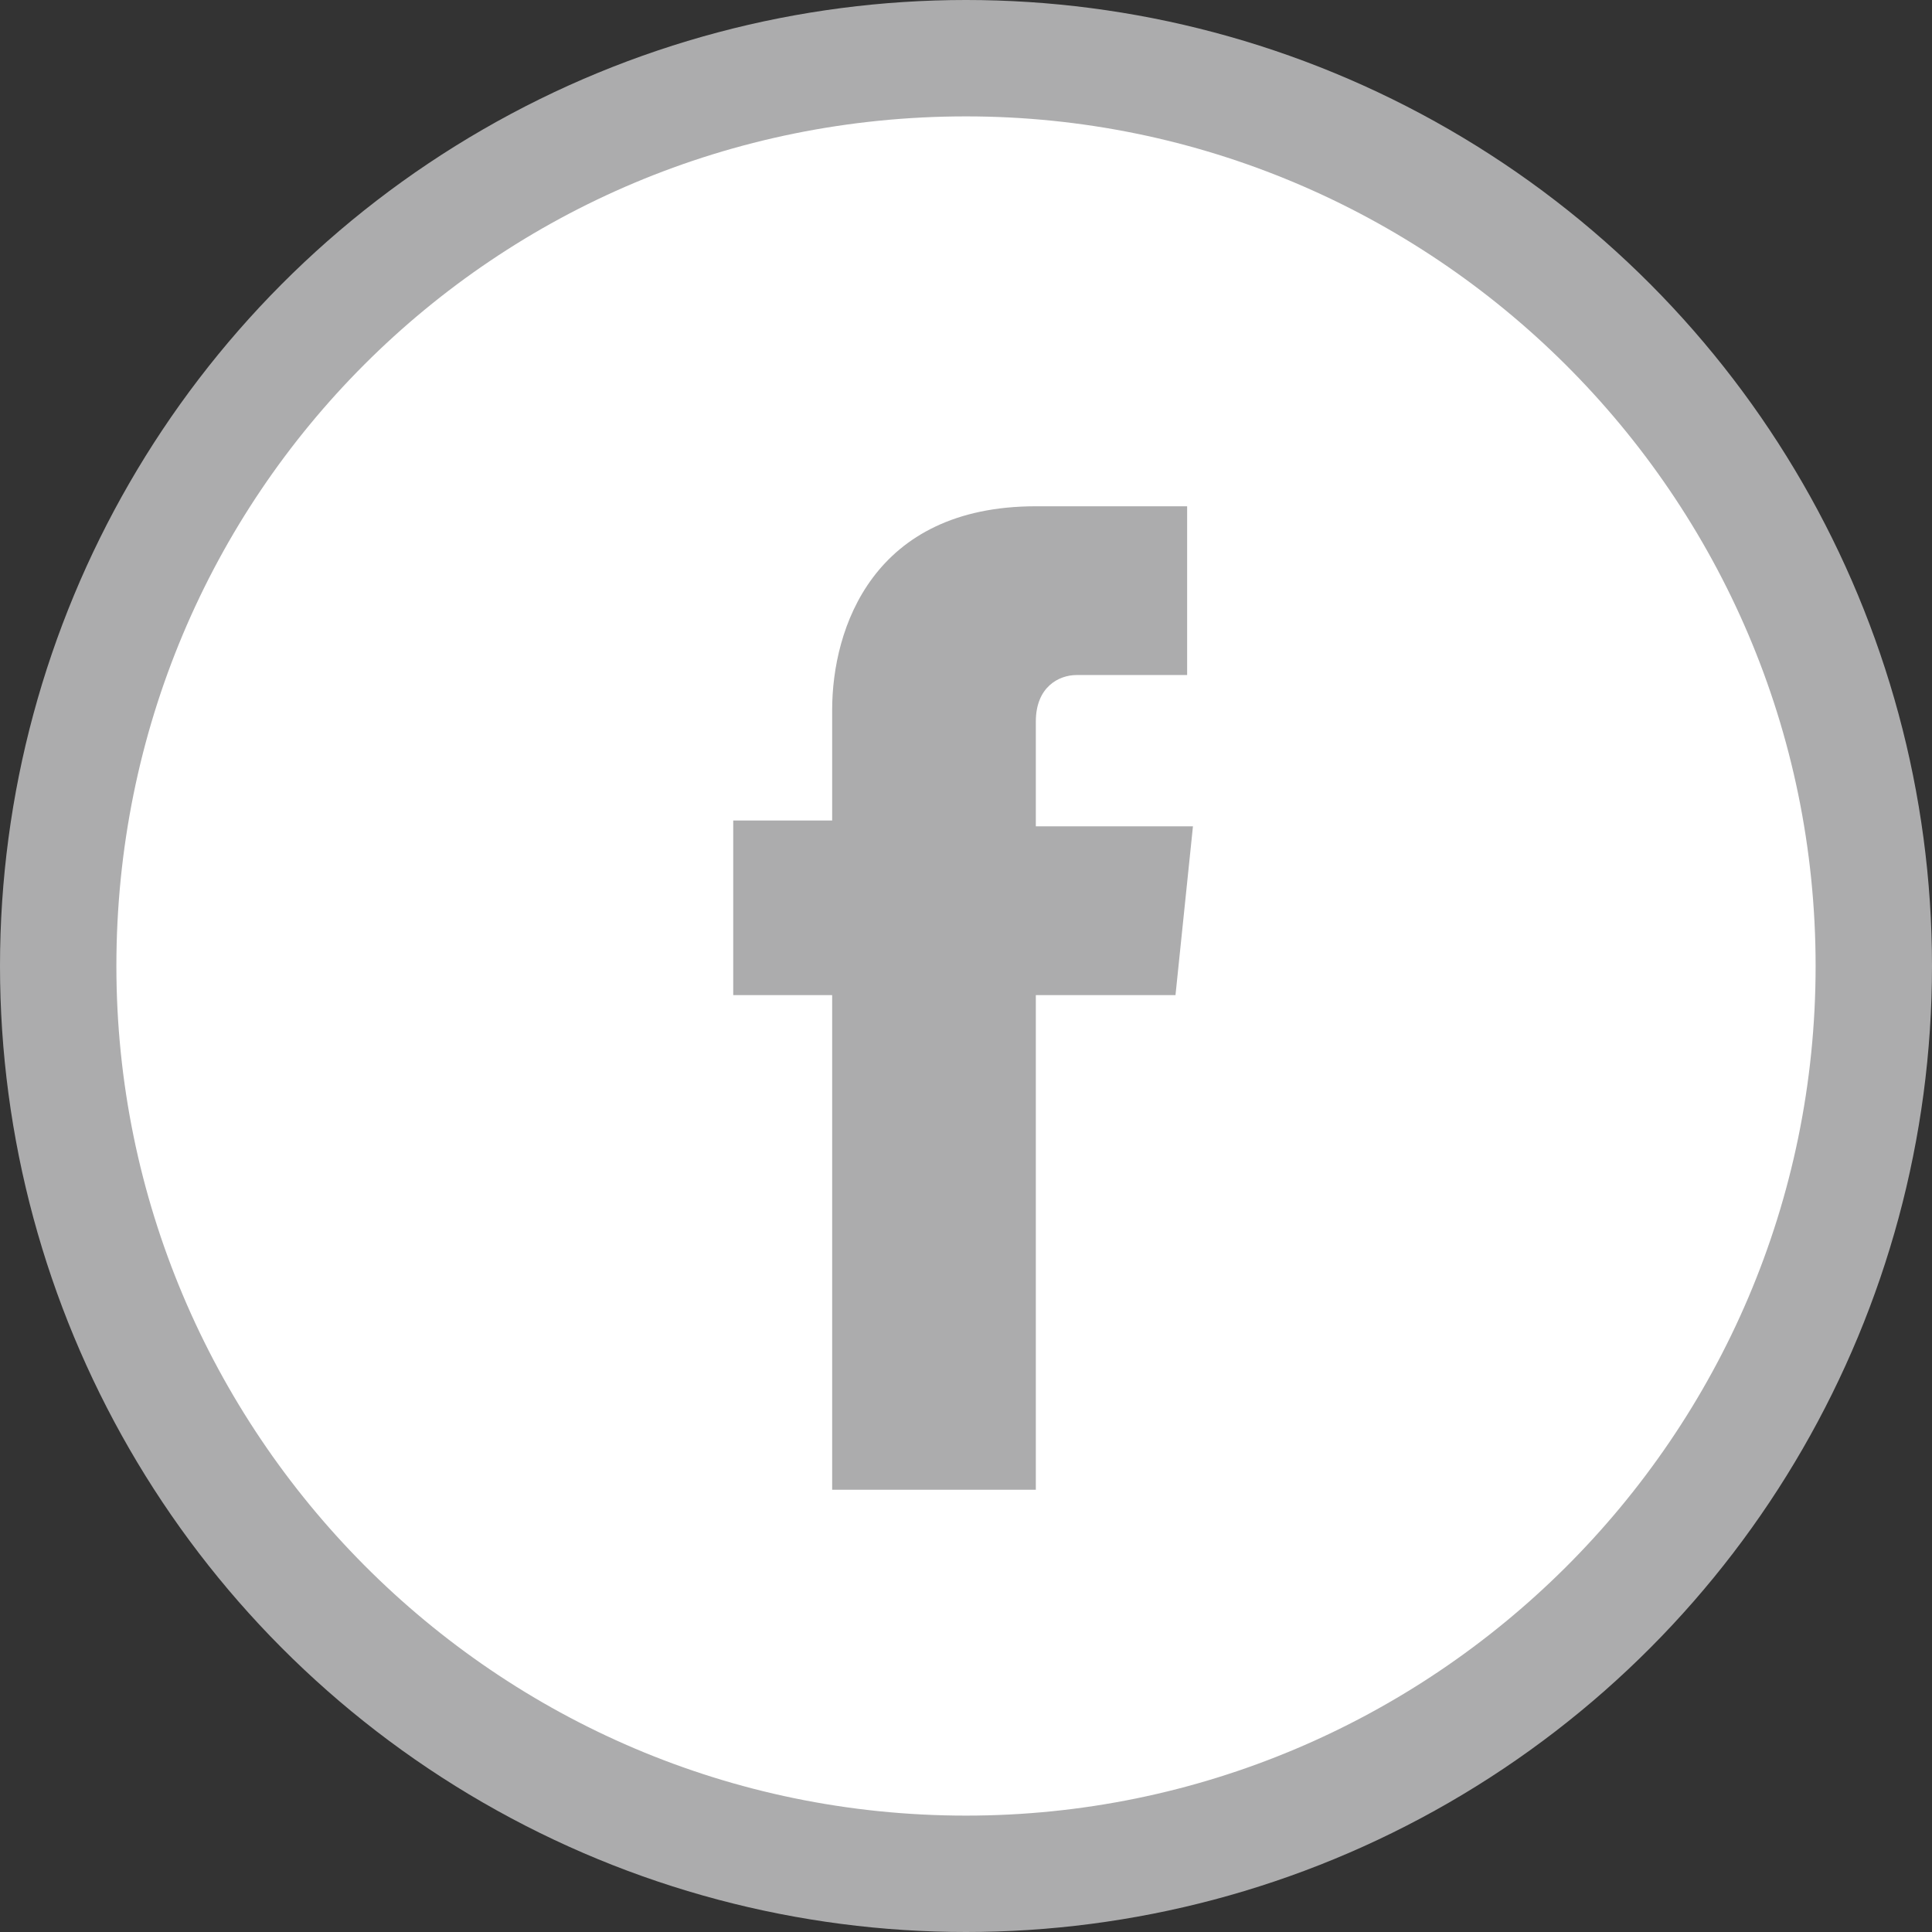 <?xml version="1.0" encoding="utf-8"?>
<!-- Generator: Adobe Illustrator 19.0.0, SVG Export Plug-In . SVG Version: 6.00 Build 0)  -->
<svg version="1.1" id="Capa_1" xmlns="http://www.w3.org/2000/svg" xmlns:xlink="http://www.w3.org/1999/xlink" x="0px" y="0px"
	 viewBox="0 0 33.2 33.2" style="enable-background:new 0 0 33.2 33.2;" xml:space="preserve">
<rect x="0" y="0" width="33.2" height="33.2" fill="#333333" stroke="none"/>
<style type="text/css">
	.st0{fill:#9A9A99;}
	.st1{fill:#3DAB4B;}
	.st2{fill:#9EA5A1;}
	.st3{fill:#ACACAD;}
	.st4{fill:#FFFFFF;}
</style>
<g id="XMLID_373_">
	<g id="XMLID_569_">
		<path id="XMLID_570_" class="st0" d="M-562.1,2.3v2.3c0,0.4-0.2,0.5-0.6,0.5h-2.7v31c0,0.4-0.2,0.5-0.6,0.5h-2.3
			c-0.4,0-0.6-0.2-0.6-0.5v-31h-2.7c-0.4,0-0.6-0.2-0.6-0.5V2.3c0-0.4,0.2-0.6,0.6-0.6h8.9C-562.2,1.7-562.1,1.9-562.1,2.3z"/>
		<path id="XMLID_572_" class="st0" d="M-548.5,36.1L-548.5,36.1c0,0.4-0.2,0.6-0.6,0.6h-2.4c-0.3,0-0.5-0.1-0.5-0.4l-3.9-17.2v17.1
			c0,0.4-0.2,0.5-0.6,0.5h-2.3c-0.4,0-0.6-0.2-0.6-0.5V2.3c0-0.4,0.2-0.6,0.6-0.6h7.3c0.8,0,1.4,0.2,1.8,0.7c0.4,0.5,0.7,1.1,0.7,2
			v13.4c0,1.7-0.8,2.6-2.4,2.7h0h-0.7l3.6,15.5V36.1z M-552.5,5.2h-3.5v11.9h3.5V5.2z"/>
		<path id="XMLID_575_" class="st0" d="M-542.7,2.3v33.9c0,0.4-0.2,0.5-0.6,0.5h-2.3c-0.4,0-0.5-0.2-0.5-0.5V2.3
			c0-0.4,0.2-0.6,0.5-0.6h2.3C-542.9,1.7-542.7,1.9-542.7,2.3z"/>
		<path id="XMLID_577_" class="st0" d="M-531.9,18.4c0.6,0,1,0.2,1.4,0.6c0.3,0.4,0.5,0.8,0.7,1.3c0.2,0.5,0.3,1.2,0.3,1.9v12
			c0,1.7-0.8,2.6-2.4,2.6h-7.1c-0.4,0-0.6-0.2-0.6-0.5V2.3c0-0.4,0.2-0.6,0.6-0.6h7c0.8,0,1.4,0.2,1.8,0.7c0.4,0.5,0.6,1.1,0.6,2
			v10.5c0,0.7-0.1,1.2-0.3,1.8c-0.1,0.4-0.4,0.8-0.7,1.2C-530.9,18.2-531.3,18.4-531.9,18.4z M-534.7,16.7c0.3,0,0.5-0.1,0.8-0.2
			c0.2-0.1,0.4-0.2,0.6-0.4c0.2-0.2,0.3-0.5,0.3-0.8V5.2h-3.1v11.5H-534.7z M-536.2,33.2h3.2V21.6c0-0.4-0.1-0.6-0.3-0.8
			c-0.2-0.2-0.4-0.3-0.6-0.4c-0.3-0.1-0.5-0.2-0.8-0.2h-1.5V33.2z"/>
		<path id="XMLID_581_" class="st0" d="M-515.9,2.3v31.8c0,1.7-0.8,2.6-2.4,2.6h-5.6c-1.6,0-2.4-0.9-2.4-2.6V2.3
			c0-0.4,0.2-0.6,0.6-0.6h2.3c0.4,0,0.6,0.2,0.6,0.6v30.9h3.5V2.3c0-0.4,0.2-0.6,0.6-0.6h2.3C-516.1,1.7-515.9,1.9-515.9,2.3z"/>
		<path id="XMLID_583_" class="st0" d="M-502.6,2.3v33.9c0,0.4-0.2,0.5-0.6,0.5h-2.1c-0.3,0-0.5-0.1-0.6-0.4l-4.2-19.2v19.1
			c0,0.4-0.2,0.5-0.5,0.5h-2.2c-0.4,0-0.6-0.2-0.6-0.5V2.3c0-0.4,0.2-0.6,0.6-0.6h2.1c0.3,0,0.5,0.1,0.5,0.4l4.2,19V2.3
			c0-0.4,0.2-0.6,0.6-0.6h2.2C-502.7,1.7-502.6,1.9-502.6,2.3z"/>
		<path id="XMLID_585_" class="st0" d="M-488.1,36.1L-488.1,36.1c0,0.4-0.2,0.6-0.6,0.6h-2.3c-0.3,0-0.5-0.2-0.6-0.5l-0.5-5.2h-3.4
			l-0.4,5.2c0,0.3-0.2,0.5-0.6,0.5h-2.3c-0.4,0-0.6-0.2-0.6-0.5v-0.1V36l3.9-33.8c0-0.1,0.1-0.3,0.2-0.4c0.1-0.1,0.2-0.1,0.4-0.1
			h2.3c0.1,0,0.3,0,0.4,0.1c0.1,0.1,0.2,0.2,0.2,0.4L-488.1,36.1L-488.1,36.1z M-495.2,27.4h2.7l-0.2-1.9l-1.2-14.4L-495.2,27.4z"/>
		<path id="XMLID_588_" class="st0" d="M-477.9,33.8v2.4c0,0.4-0.2,0.5-0.6,0.5h-6.8c-0.4,0-0.5-0.2-0.5-0.5V2.3
			c0-0.4,0.2-0.6,0.5-0.6h2.4c0.4,0,0.5,0.2,0.5,0.6v30.9h3.9C-478.1,33.2-477.9,33.4-477.9,33.8z"/>
		<path id="XMLID_590_" class="st0" d="M-458,10.4V5.2h-3.2v6.7l6,11.9c0.3,0.5,0.4,0.9,0.5,1.3c0.1,0.4,0.1,0.8,0.1,1.4v7.6
			c0,1.7-0.8,2.6-2.4,2.6h-5.2c-0.8,0-1.4-0.2-1.9-0.7c-0.4-0.5-0.6-1.1-0.6-1.9v-6c0-0.4,0.2-0.6,0.6-0.6h2.3
			c0.4,0,0.6,0.2,0.6,0.6v5.2h3.2v-7.4l-6-12c-0.2-0.5-0.4-0.9-0.5-1.2c-0.1-0.4-0.2-0.8-0.2-1.4V4.4c0-0.8,0.2-1.5,0.6-2
			c0.4-0.5,1.1-0.7,1.9-0.7h5.2c0.8,0,1.4,0.2,1.8,0.7c0.4,0.5,0.6,1.1,0.6,2v6c0,0.4-0.2,0.5-0.6,0.5h-2.3
			C-457.9,10.9-458,10.7-458,10.4z"/>
		<path id="XMLID_592_" class="st0" d="M-448,2.3v33.9c0,0.4-0.2,0.5-0.6,0.5h-2.3c-0.4,0-0.5-0.2-0.5-0.5V2.3
			c0-0.4,0.2-0.6,0.5-0.6h2.3C-448.2,1.7-448,1.9-448,2.3z"/>
		<path id="XMLID_594_" class="st0" d="M-432.2,2.3v33.9c0,0.4-0.2,0.5-0.5,0.5h-2.2c-0.4,0-0.6-0.2-0.6-0.5V20.7l-2.3,13.3
			c-0.1,0.3-0.2,0.5-0.5,0.5h-0.3c-0.3,0-0.5-0.2-0.5-0.5l-2.3-13.3v15.5c0,0.4-0.2,0.5-0.6,0.5h-2.2c-0.4,0-0.5-0.2-0.5-0.5V2.3
			c0-0.4,0.2-0.6,0.5-0.6h2.2c0.3,0,0.5,0.2,0.5,0.5l3,18.5l3-18.5c0.1-0.3,0.3-0.5,0.6-0.5h2.2C-432.4,1.7-432.2,1.9-432.2,2.3z"/>
		<path id="XMLID_596_" class="st0" d="M-421.2,18.4c0.6,0,1,0.2,1.4,0.6c0.3,0.4,0.5,0.8,0.7,1.3c0.2,0.5,0.3,1.2,0.3,1.9v12
			c0,1.7-0.8,2.6-2.4,2.6h-7.1c-0.4,0-0.6-0.2-0.6-0.5V2.3c0-0.4,0.2-0.6,0.6-0.6h7c0.8,0,1.4,0.2,1.8,0.7c0.4,0.5,0.6,1.1,0.6,2
			v10.5c0,0.7-0.1,1.2-0.3,1.8c-0.1,0.4-0.4,0.8-0.7,1.2C-420.2,18.2-420.6,18.4-421.2,18.4z M-424,16.7c0.3,0,0.5-0.1,0.8-0.2
			c0.2-0.1,0.4-0.2,0.6-0.4c0.2-0.2,0.3-0.5,0.3-0.8V5.2h-3.1v11.5H-424z M-425.5,33.2h3.2V21.6c0-0.4-0.1-0.6-0.3-0.8
			c-0.2-0.2-0.4-0.3-0.6-0.4c-0.3-0.1-0.5-0.2-0.8-0.2h-1.5V33.2z"/>
		<path id="XMLID_600_" class="st0" d="M-405.7,2.4c0.4,0.5,0.6,1.1,0.6,2v29.7c0,1.7-0.8,2.6-2.4,2.6h-5.7c-1.6,0-2.4-0.9-2.4-2.6
			V4.4c0-0.9,0.2-1.5,0.6-2c0.4-0.5,1-0.7,1.8-0.7h5.7C-406.8,1.7-406.2,1.9-405.7,2.4z M-412.2,5.2v28.1h3.7V5.2H-412.2z"/>
		<path id="XMLID_603_" class="st0" d="M-394.2,33.8v2.4c0,0.4-0.2,0.5-0.6,0.5h-6.8c-0.4,0-0.5-0.2-0.5-0.5V2.3
			c0-0.4,0.2-0.6,0.5-0.6h2.4c0.4,0,0.5,0.2,0.5,0.6v30.9h3.9C-394.4,33.2-394.2,33.4-394.2,33.8z"/>
		<path id="XMLID_605_" class="st0" d="M-388.7,2.3v33.9c0,0.4-0.2,0.5-0.6,0.5h-2.3c-0.4,0-0.5-0.2-0.5-0.5V2.3
			c0-0.4,0.2-0.6,0.5-0.6h2.3C-388.9,1.7-388.7,1.9-388.7,2.3z"/>
		<path id="XMLID_607_" class="st0" d="M-378.6,10.4V5.2h-3.2v28.1h3.2v-5.3c0-0.4,0.2-0.6,0.5-0.6h2.4c0.4,0,0.5,0.2,0.5,0.6v6.1
			c0,1.7-0.8,2.6-2.4,2.6h-5.3c-1.6,0-2.4-0.9-2.4-2.6V4.4c0-0.9,0.2-1.5,0.6-2c0.4-0.5,1-0.7,1.8-0.7h5.3c0.8,0,1.4,0.2,1.8,0.7
			c0.4,0.5,0.6,1.1,0.6,2v6c0,0.4-0.2,0.5-0.5,0.5h-2.4C-378.5,10.9-378.6,10.7-378.6,10.4z"/>
		<path id="XMLID_609_" class="st0" d="M-362.5,2.4c0.4,0.5,0.6,1.1,0.6,2v29.7c0,1.7-0.8,2.6-2.4,2.6h-5.7c-1.6,0-2.4-0.9-2.4-2.6
			V4.4c0-0.9,0.2-1.5,0.6-2c0.4-0.5,1-0.7,1.8-0.7h5.7C-363.5,1.7-362.9,1.9-362.5,2.4z M-369,5.2v28.1h3.7V5.2H-369z"/>
	</g>
	<g id="XMLID_477_">
		<path id="XMLID_478_" class="st0" d="M-351.8,5.8V3.3h-1.5v3.2l2.8,5.6c0.1,0.2,0.2,0.4,0.3,0.6c0,0.2,0.1,0.4,0.1,0.7V17
			c0,0.8-0.4,1.2-1.2,1.2h-2.5c-0.4,0-0.7-0.1-0.9-0.3c-0.2-0.2-0.3-0.5-0.3-0.9v-2.9c0-0.2,0.1-0.3,0.3-0.3h1.1
			c0.2,0,0.3,0.1,0.3,0.3v2.5h1.5v-3.5l-2.8-5.7c-0.1-0.2-0.2-0.4-0.2-0.6c0-0.2-0.1-0.4-0.1-0.6V3c0-0.4,0.1-0.7,0.3-0.9
			c0.2-0.2,0.5-0.3,0.9-0.3h2.5c0.4,0,0.6,0.1,0.8,0.3c0.2,0.2,0.3,0.5,0.3,0.9v2.8c0,0.2-0.1,0.3-0.3,0.3h-1.1
			C-351.7,6.1-351.8,6-351.8,5.8z"/>
		<path id="XMLID_480_" class="st0" d="M-344,2c0.2,0.2,0.3,0.5,0.3,0.9v14c0,0.8-0.4,1.2-1.2,1.2h-2.7c-0.8,0-1.2-0.4-1.2-1.2V3
			c0-0.4,0.1-0.7,0.3-0.9c0.2-0.2,0.5-0.3,0.8-0.3h2.7C-344.5,1.7-344.2,1.8-344,2z M-347.1,3.3v13.3h1.7V3.3H-347.1z"/>
		<path id="XMLID_483_" class="st0" d="M-338.7,9.6c0.3,0,0.5,0.1,0.6,0.3c0.1,0.2,0.3,0.4,0.3,0.6c0.1,0.3,0.1,0.5,0.1,0.9V17
			c0,0.8-0.4,1.2-1.2,1.2h-3.4c-0.2,0-0.3-0.1-0.3-0.3V2c0-0.2,0.1-0.3,0.3-0.3h3.3c0.4,0,0.6,0.1,0.8,0.3c0.2,0.2,0.3,0.5,0.3,0.9
			v4.9c0,0.3-0.1,0.6-0.1,0.8c-0.1,0.2-0.2,0.4-0.3,0.6C-338.2,9.5-338.4,9.6-338.7,9.6z M-340,8.8c0.1,0,0.2,0,0.4-0.1
			c0.1,0,0.2-0.1,0.3-0.2c0.1-0.1,0.1-0.2,0.2-0.4V3.3h-1.5v5.4H-340z M-340.7,16.6h1.5v-5.5c0-0.2,0-0.3-0.1-0.4
			c-0.1-0.1-0.2-0.2-0.3-0.2c-0.1-0.1-0.3-0.1-0.4-0.1h-0.7V16.6z"/>
		<path id="XMLID_487_" class="st0" d="M-331,18L-331,18c0,0.2-0.1,0.3-0.3,0.3h-1.1c-0.1,0-0.2-0.1-0.3-0.2l-1.8-8.1V18
			c0,0.2-0.1,0.3-0.3,0.3h-1.1c-0.2,0-0.3-0.1-0.3-0.3V2c0-0.2,0.1-0.3,0.3-0.3h3.5c0.4,0,0.7,0.1,0.9,0.3c0.2,0.2,0.3,0.5,0.3,0.9
			v6.3c0,0.8-0.4,1.2-1.1,1.3h0h-0.3L-331,18L-331,18z M-332.8,3.3h-1.6V9h1.6V3.3z"/>
		<path id="XMLID_490_" class="st0" d="M-325.9,16.9V18c0,0.2-0.1,0.3-0.3,0.3h-3.4c-0.2,0-0.3-0.1-0.3-0.3V2c0-0.2,0.1-0.3,0.3-0.3
			h3.3c0.2,0,0.3,0.1,0.3,0.3v1.1c0,0.2-0.1,0.3-0.3,0.3h-1.9V9h1.8c0.2,0,0.3,0.1,0.3,0.3v1.1c0,0.2-0.1,0.3-0.3,0.3h-1.8v6h2
			C-326,16.6-325.9,16.7-325.9,16.9z"/>
		<path id="XMLID_492_" class="st0" d="M-313.4,2v16c0,0.2-0.1,0.3-0.3,0.3h-1c-0.2,0-0.3-0.1-0.3-0.3v-7.3l-1.1,6.3
			c0,0.2-0.1,0.2-0.3,0.2h-0.1c-0.1,0-0.2-0.1-0.3-0.2l-1.1-6.3V18c0,0.2-0.1,0.3-0.3,0.3h-1c-0.2,0-0.3-0.1-0.3-0.3V2
			c0-0.2,0.1-0.3,0.3-0.3h1c0.1,0,0.2,0.1,0.3,0.2l1.4,8.7l1.4-8.7c0-0.2,0.1-0.2,0.3-0.2h1C-313.4,1.7-313.4,1.8-313.4,2z"/>
		<path id="XMLID_494_" class="st0" d="M-306.9,2v15c0,0.8-0.4,1.2-1.2,1.2h-2.6c-0.8,0-1.2-0.4-1.2-1.2V2c0-0.2,0.1-0.3,0.3-0.3
			h1.1c0.2,0,0.3,0.1,0.3,0.3v14.6h1.7V2c0-0.2,0.1-0.3,0.3-0.3h1.1C-307,1.7-306.9,1.8-306.9,2z"/>
		<path id="XMLID_496_" class="st0" d="M-301.7,16.9V18c0,0.2-0.1,0.3-0.3,0.3h-3.4c-0.2,0-0.3-0.1-0.3-0.3V2c0-0.2,0.1-0.3,0.3-0.3
			h3.3c0.2,0,0.3,0.1,0.3,0.3v1.1c0,0.2-0.1,0.3-0.3,0.3h-1.9V9h1.8c0.2,0,0.3,0.1,0.3,0.3v1.1c0,0.2-0.1,0.3-0.3,0.3h-1.8v6h2
			C-301.8,16.6-301.7,16.7-301.7,16.9z"/>
		<path id="XMLID_498_" class="st0" d="M-295.4,18L-295.4,18c0,0.2-0.1,0.3-0.3,0.3h-1.1c-0.1,0-0.2-0.1-0.3-0.2l-1.8-8.1V18
			c0,0.2-0.1,0.3-0.3,0.3h-1.1c-0.2,0-0.3-0.1-0.3-0.3V2c0-0.2,0.1-0.3,0.3-0.3h3.5c0.4,0,0.7,0.1,0.9,0.3c0.2,0.2,0.3,0.5,0.3,0.9
			v6.3c0,0.8-0.4,1.2-1.1,1.3h0h-0.3L-295.4,18L-295.4,18z M-297.2,3.3h-1.6V9h1.6V3.3z"/>
		<path id="XMLID_501_" class="st0" d="M-289.4,2v1.1c0,0.2-0.1,0.3-0.3,0.3h-1.3V18c0,0.2-0.1,0.3-0.3,0.3h-1.1
			c-0.2,0-0.3-0.1-0.3-0.3V3.3h-1.3c-0.2,0-0.3-0.1-0.3-0.3V2c0-0.2,0.1-0.3,0.3-0.3h4.2C-289.5,1.7-289.4,1.8-289.4,2z"/>
		<path id="XMLID_503_" class="st0" d="M-284.2,16.9V18c0,0.2-0.1,0.3-0.3,0.3h-3.4c-0.2,0-0.3-0.1-0.3-0.3V2c0-0.2,0.1-0.3,0.3-0.3
			h3.3c0.2,0,0.3,0.1,0.3,0.3v1.1c0,0.2-0.1,0.3-0.3,0.3h-1.9V9h1.8c0.2,0,0.3,0.1,0.3,0.3v1.1c0,0.2-0.1,0.3-0.3,0.3h-1.8v6h2
			C-284.3,16.6-284.2,16.7-284.2,16.9z"/>
		<path id="XMLID_505_" class="st0" d="M-271.7,2v16c0,0.2-0.1,0.3-0.3,0.3h-1c-0.2,0-0.3-0.1-0.3-0.3v-7.3l-1.1,6.3
			c0,0.2-0.1,0.2-0.3,0.2h-0.1c-0.1,0-0.2-0.1-0.3-0.2l-1.1-6.3V18c0,0.2-0.1,0.3-0.3,0.3h-1c-0.2,0-0.3-0.1-0.3-0.3V2
			c0-0.2,0.1-0.3,0.3-0.3h1c0.1,0,0.2,0.1,0.3,0.2l1.4,8.7l1.4-8.7c0-0.2,0.1-0.2,0.3-0.2h1C-271.7,1.7-271.7,1.8-271.7,2z"/>
		<path id="XMLID_507_" class="st0" d="M-264.7,17.9L-264.7,17.9c0,0.2-0.1,0.3-0.3,0.3h-1.1c-0.2,0-0.2-0.1-0.3-0.2l-0.2-2.5h-1.6
			l-0.2,2.5c0,0.2-0.1,0.2-0.3,0.2h-1.1c-0.2,0-0.3-0.1-0.3-0.3v0v0l1.9-16c0-0.1,0-0.1,0.1-0.2c0,0,0.1-0.1,0.2-0.1h1.1
			c0.1,0,0.1,0,0.2,0.1c0,0,0.1,0.1,0.1,0.2L-264.7,17.9L-264.7,17.9z M-268.1,13.8h1.3l-0.1-0.9l-0.5-6.8L-268.1,13.8z"/>
		<path id="XMLID_510_" class="st0" d="M-258.9,2v1.1c0,0.2-0.1,0.3-0.3,0.3h-1.3V18c0,0.2-0.1,0.3-0.3,0.3h-1.1
			c-0.2,0-0.3-0.1-0.3-0.3V3.3h-1.3c-0.2,0-0.3-0.1-0.3-0.3V2c0-0.2,0.1-0.3,0.3-0.3h4.2C-259,1.7-258.9,1.8-258.9,2z"/>
		<path id="XMLID_512_" class="st0" d="M-253.6,16.9V18c0,0.2-0.1,0.3-0.3,0.3h-3.4c-0.2,0-0.3-0.1-0.3-0.3V2c0-0.2,0.1-0.3,0.3-0.3
			h3.3c0.2,0,0.3,0.1,0.3,0.3v1.1c0,0.2-0.1,0.3-0.3,0.3h-1.9V9h1.8c0.2,0,0.3,0.1,0.3,0.3v1.1c0,0.2-0.1,0.3-0.3,0.3h-1.8v6h2
			C-253.7,16.6-253.6,16.7-253.6,16.9z"/>
		<path id="XMLID_514_" class="st0" d="M-247.3,18L-247.3,18c0,0.2-0.1,0.3-0.3,0.3h-1.1c-0.1,0-0.2-0.1-0.3-0.2l-1.8-8.1V18
			c0,0.2-0.1,0.3-0.3,0.3h-1.1c-0.2,0-0.3-0.1-0.3-0.3V2c0-0.2,0.1-0.3,0.3-0.3h3.5c0.4,0,0.7,0.1,0.9,0.3c0.2,0.2,0.3,0.5,0.3,0.9
			v6.3c0,0.8-0.4,1.2-1.1,1.3h0h-0.3L-247.3,18L-247.3,18z M-249.1,3.3h-1.6V9h1.6V3.3z"/>
		<path id="XMLID_517_" class="st0" d="M-241.1,2v16c0,0.2-0.1,0.3-0.3,0.3h-1c-0.2,0-0.2-0.1-0.3-0.2l-2-9v9c0,0.2-0.1,0.3-0.3,0.3
			h-1c-0.2,0-0.3-0.1-0.3-0.3V2c0-0.2,0.1-0.3,0.3-0.3h1c0.1,0,0.2,0.1,0.3,0.2l2,9V2c0-0.2,0.1-0.3,0.3-0.3h1
			C-241.1,1.7-241.1,1.8-241.1,2z"/>
		<path id="XMLID_519_" class="st0" d="M-234.2,17.9L-234.2,17.9c0,0.2-0.1,0.3-0.3,0.3h-1.1c-0.2,0-0.2-0.1-0.3-0.2l-0.2-2.5h-1.6
			l-0.2,2.5c0,0.2-0.1,0.2-0.3,0.2h-1.1c-0.2,0-0.3-0.1-0.3-0.3v0v0l1.9-16c0-0.1,0-0.1,0.1-0.2s0.1-0.1,0.2-0.1h1.1
			c0.1,0,0.1,0,0.2,0.1c0,0,0.1,0.1,0.1,0.2L-234.2,17.9L-234.2,17.9z M-237.6,13.8h1.3l-0.1-0.9l-0.5-6.8L-237.6,13.8z"/>
		<path id="XMLID_522_" class="st0" d="M-349.6,20.3L-349.6,20.3l0,0.1l-1.8,9.7v6.2c0,0.2-0.1,0.3-0.3,0.3h-1.1
			c-0.2,0-0.3-0.1-0.3-0.3v-6.2l-1.8-9.7v0v-0.1c0-0.2,0.1-0.3,0.3-0.3h1.1c0.1,0,0.2,0.1,0.3,0.2l1.1,7l1-7c0-0.1,0.1-0.2,0.3-0.2
			h1.1C-349.7,20.1-349.6,20.1-349.6,20.3z"/>
		<path id="XMLID_524_" class="st0" d="M-337.9,20.3L-337.9,20.3L-337.9,20.3l-1.8,16c0,0.1,0,0.1-0.1,0.2c0,0-0.1,0.1-0.2,0.1h-1.1
			c-0.1,0-0.1,0-0.2-0.1c0,0-0.1-0.1-0.1-0.2l-1.8-16v0v0c0-0.2,0.1-0.3,0.3-0.3h1.1c0.2,0,0.2,0.1,0.3,0.2l1,11.9l1-11.9
			c0-0.2,0.1-0.2,0.3-0.2h1.1C-338,20.1-337.9,20.1-337.9,20.3z"/>
		<path id="XMLID_526_" class="st0" d="M-335.3,20.3v16c0,0.2-0.1,0.3-0.3,0.3h-1.1c-0.2,0-0.3-0.1-0.3-0.3v-16
			c0-0.2,0.1-0.3,0.3-0.3h1.1C-335.4,20.1-335.3,20.1-335.3,20.3z"/>
		<path id="XMLID_528_" class="st0" d="M-329.2,20.4c0.2,0.2,0.3,0.5,0.3,0.9v14c0,0.8-0.4,1.2-1.2,1.2h-2.7c-0.8,0-1.2-0.4-1.2-1.2
			v-14c0-0.4,0.1-0.7,0.3-0.9c0.2-0.2,0.5-0.3,0.8-0.3h2.7C-329.7,20.1-329.4,20.2-329.2,20.4z M-332.3,21.7V35h1.7V21.7H-332.3z"/>
		<path id="XMLID_531_" class="st0" d="M-323.7,35.2v1.1c0,0.2-0.1,0.3-0.3,0.3h-3.2c-0.2,0-0.3-0.1-0.3-0.3v-16
			c0-0.2,0.1-0.3,0.3-0.3h1.1c0.2,0,0.3,0.1,0.3,0.3V35h1.8C-323.8,35-323.7,35-323.7,35.2z"/>
		<path id="XMLID_533_" class="st0" d="M-318.8,35.2v1.1c0,0.2-0.1,0.3-0.3,0.3h-3.4c-0.2,0-0.3-0.1-0.3-0.3v-16
			c0-0.2,0.1-0.3,0.3-0.3h3.3c0.2,0,0.3,0.1,0.3,0.3v1.1c0,0.2-0.1,0.3-0.3,0.3h-1.9v5.6h1.8c0.2,0,0.3,0.1,0.3,0.3v1.1
			c0,0.2-0.1,0.3-0.3,0.3h-1.8v6h2C-318.9,35-318.8,35-318.8,35.2z"/>
		<path id="XMLID_535_" class="st0" d="M-312.5,20.3v16c0,0.2-0.1,0.3-0.3,0.3h-1c-0.2,0-0.2-0.1-0.3-0.2l-2-9v9
			c0,0.2-0.1,0.3-0.3,0.3h-1c-0.2,0-0.3-0.1-0.3-0.3v-16c0-0.2,0.1-0.3,0.3-0.3h1c0.1,0,0.2,0.1,0.3,0.2l2,9v-8.9
			c0-0.2,0.1-0.3,0.3-0.3h1C-312.6,20.1-312.5,20.1-312.5,20.3z"/>
		<path id="XMLID_537_" class="st0" d="M-307.7,24.2v-2.5h-1.5V35h1.5v-2.5c0-0.2,0.1-0.3,0.3-0.3h1.1c0.2,0,0.3,0.1,0.3,0.3v2.9
			c0,0.8-0.4,1.2-1.2,1.2h-2.5c-0.8,0-1.2-0.4-1.2-1.2v-14c0-0.4,0.1-0.7,0.3-0.9c0.2-0.2,0.5-0.3,0.9-0.3h2.5
			c0.4,0,0.6,0.1,0.9,0.3c0.2,0.2,0.3,0.5,0.3,0.9v2.9c0,0.2-0.1,0.3-0.3,0.3h-1.1C-307.6,24.4-307.7,24.3-307.7,24.2z"/>
		<path id="XMLID_539_" class="st0" d="M-303.1,20.3v16c0,0.2-0.1,0.3-0.3,0.3h-1.1c-0.2,0-0.3-0.1-0.3-0.3v-16
			c0-0.2,0.1-0.3,0.3-0.3h1.1C-303.2,20.1-303.1,20.1-303.1,20.3z"/>
		<path id="XMLID_541_" class="st0" d="M-296.3,36.3L-296.3,36.3c0,0.2-0.1,0.3-0.3,0.3h-1.1c-0.2,0-0.2-0.1-0.3-0.2l-0.2-2.5h-1.6
			l-0.2,2.5c0,0.2-0.1,0.2-0.3,0.2h-1.1c-0.2,0-0.3-0.1-0.3-0.3v0v0l1.9-16c0-0.1,0-0.1,0.1-0.2c0,0,0.1-0.1,0.2-0.1h1.1
			c0.1,0,0.1,0,0.2,0.1c0,0,0.1,0.1,0.1,0.2L-296.3,36.3L-296.3,36.3z M-299.6,32.2h1.3l-0.1-0.9l-0.5-6.8L-299.6,32.2z"/>
		<path id="XMLID_544_" class="st0" d="M-285.3,20.4c0.2,0.2,0.3,0.5,0.3,0.9v14c0,0.8-0.4,1.2-1.2,1.2h-2.7c-0.8,0-1.2-0.4-1.2-1.2
			v-14c0-0.4,0.1-0.7,0.3-0.9c0.2-0.2,0.5-0.3,0.8-0.3h2.7C-285.8,20.1-285.5,20.2-285.3,20.4z M-288.4,21.7V35h1.7V21.7H-288.4z"/>
		<path id="XMLID_547_" class="st0" d="M-280,27.9c0.3,0,0.5,0.1,0.6,0.3c0.1,0.2,0.3,0.4,0.3,0.6c0.1,0.3,0.1,0.5,0.1,0.9v5.7
			c0,0.8-0.4,1.2-1.2,1.2h-3.4c-0.2,0-0.3-0.1-0.3-0.3v-16c0-0.2,0.1-0.3,0.3-0.3h3.3c0.4,0,0.6,0.1,0.8,0.3
			c0.2,0.2,0.3,0.5,0.3,0.9v4.9c0,0.3-0.1,0.6-0.1,0.8c-0.1,0.2-0.2,0.4-0.3,0.6C-279.5,27.8-279.7,27.9-280,27.9z M-281.3,27.1
			c0.1,0,0.2,0,0.4-0.1c0.1,0,0.2-0.1,0.3-0.2c0.1-0.1,0.1-0.2,0.2-0.4v-4.8h-1.5v5.4H-281.3z M-282,35h1.5v-5.5
			c0-0.2,0-0.3-0.1-0.4c-0.1-0.1-0.2-0.2-0.3-0.2c-0.1-0.1-0.3-0.1-0.4-0.1h-0.7V35z"/>
		<path id="XMLID_551_" class="st0" d="M-274.2,24.2v-2.5h-1.5v3.2l2.8,5.6c0.1,0.2,0.2,0.4,0.3,0.6c0,0.2,0.1,0.4,0.1,0.7v3.6
			c0,0.8-0.4,1.2-1.2,1.2h-2.5c-0.4,0-0.7-0.1-0.9-0.3c-0.2-0.2-0.3-0.5-0.3-0.9v-2.9c0-0.2,0.1-0.3,0.3-0.3h1.1
			c0.2,0,0.3,0.1,0.3,0.3V35h1.5v-3.5l-2.8-5.7c-0.1-0.2-0.2-0.4-0.2-0.6c0-0.2-0.1-0.4-0.1-0.6v-3.2c0-0.4,0.1-0.7,0.3-0.9
			c0.2-0.2,0.5-0.3,0.9-0.3h2.5c0.4,0,0.6,0.1,0.8,0.3c0.2,0.2,0.3,0.5,0.3,0.9v2.8c0,0.2-0.1,0.3-0.3,0.3h-1.1
			C-274.1,24.4-274.2,24.3-274.2,24.2z"/>
		<path id="XMLID_553_" class="st0" d="M-266.3,20.3v1.1c0,0.2-0.1,0.3-0.3,0.3h-1.3v14.6c0,0.2-0.1,0.3-0.3,0.3h-1.1
			c-0.2,0-0.3-0.1-0.3-0.3V21.7h-1.3c-0.2,0-0.3-0.1-0.3-0.3v-1.1c0-0.2,0.1-0.3,0.3-0.3h4.2C-266.4,20.1-266.3,20.1-266.3,20.3z"/>
		<path id="XMLID_555_" class="st0" d="M-261,35.2v1.1c0,0.2-0.1,0.3-0.3,0.3h-3.4c-0.2,0-0.3-0.1-0.3-0.3v-16
			c0-0.2,0.1-0.3,0.3-0.3h3.3c0.2,0,0.3,0.1,0.3,0.3v1.1c0,0.2-0.1,0.3-0.3,0.3h-1.9v5.6h1.8c0.2,0,0.3,0.1,0.3,0.3v1.1
			c0,0.2-0.1,0.3-0.3,0.3h-1.8v6h2C-261.1,35-261,35-261,35.2z"/>
		<path id="XMLID_557_" class="st0" d="M-255,20.3v1.1c0,0.2-0.1,0.3-0.3,0.3h-1.3v14.6c0,0.2-0.1,0.3-0.3,0.3h-1.1
			c-0.2,0-0.3-0.1-0.3-0.3V21.7h-1.3c-0.2,0-0.3-0.1-0.3-0.3v-1.1c0-0.2,0.1-0.3,0.3-0.3h4.2C-255.1,20.1-255,20.1-255,20.3z"/>
		<path id="XMLID_559_" class="st0" d="M-248.6,36.3L-248.6,36.3c0,0.2-0.1,0.3-0.3,0.3h-1.1c-0.1,0-0.2-0.1-0.3-0.2l-1.8-8.1v8.1
			c0,0.2-0.1,0.3-0.3,0.3h-1.1c-0.2,0-0.3-0.1-0.3-0.3v-16c0-0.2,0.1-0.3,0.3-0.3h3.5c0.4,0,0.7,0.1,0.9,0.3
			c0.2,0.2,0.3,0.5,0.3,0.9v6.3c0,0.8-0.4,1.2-1.1,1.3h0h-0.3L-248.6,36.3L-248.6,36.3z M-250.5,21.7h-1.6v5.6h1.6V21.7z"/>
		<path id="XMLID_562_" class="st0" d="M-245.9,20.3v16c0,0.2-0.1,0.3-0.3,0.3h-1.1c-0.2,0-0.3-0.1-0.3-0.3v-16
			c0-0.2,0.1-0.3,0.3-0.3h1.1C-245.9,20.1-245.9,20.1-245.9,20.3z"/>
		<path id="XMLID_564_" class="st0" d="M-241.1,24.2v-2.5h-1.5V35h1.5v-2.5c0-0.2,0.1-0.3,0.3-0.3h1.1c0.2,0,0.3,0.1,0.3,0.3v2.9
			c0,0.8-0.4,1.2-1.2,1.2h-2.5c-0.8,0-1.2-0.4-1.2-1.2v-14c0-0.4,0.1-0.7,0.3-0.9c0.2-0.2,0.5-0.3,0.9-0.3h2.5
			c0.4,0,0.6,0.1,0.9,0.3c0.2,0.2,0.3,0.5,0.3,0.9v2.9c0,0.2-0.1,0.3-0.3,0.3h-1.1C-241,24.4-241.1,24.3-241.1,24.2z"/>
		<path id="XMLID_566_" class="st0" d="M-232.7,36.3L-232.7,36.3c0,0.2-0.1,0.3-0.3,0.3h-1.1c-0.2,0-0.2-0.1-0.3-0.2l-0.2-2.5h-1.6
			l-0.2,2.5c0,0.2-0.1,0.2-0.3,0.2h-1.1c-0.2,0-0.3-0.1-0.3-0.3v0v0l1.9-16c0-0.1,0-0.1,0.1-0.2c0,0,0.1-0.1,0.2-0.1h1.1
			c0.1,0,0.1,0,0.2,0.1c0,0,0.1,0.1,0.1,0.2L-232.7,36.3L-232.7,36.3z M-236,32.2h1.3l-0.1-0.9l-0.5-6.8L-236,32.2z"/>
	</g>
	<g id="XMLID_375_">
		<g id="XMLID_630_">
			
				<rect id="XMLID_631_" x="-409.7" y="-4" transform="matrix(0.423 0.906 -0.906 0.423 -236.863 369.794)" class="st0" width="2" height="5.8"/>
		</g>
	</g>
	
		<rect id="XMLID_374_" x="-263.3" y="17.9" transform="matrix(0.423 0.906 -0.906 0.423 -134.54 249.237)" class="st0" width="0.7" height="2.1"/>
</g>
<g id="XMLID_121_">
	<g id="XMLID_15_">
		<g id="XMLID_18_">
			<g id="XMLID_365_">
				<g id="XMLID_368_">
					<path id="XMLID_371_" class="st1" d="M-727,32.4c-6.9-7-6.9-18.3,0.1-25.2c6.9-6.9,18.3-6.9,25.2,0c7,7,6.9,18.3,0,25.2
						C-708.8,39.3-720.1,39.3-727,32.4z"/>
				</g>
				<path id="XMLID_367_" class="st2" d="M-692.1,19.5c0,0,0.9-1.5,0.9-1.5l0.9,1.5c0,3.2-0.7,6.2-1.9,9.1c-1.3,2.8-3,5.3-5.1,7.5
					c-2.1,2.1-4.6,3.8-7.5,5c-2.9,1.2-5.9,1.8-9.1,1.8c-3.3,0-6.3-0.6-9.2-1.9c-2.9-1.2-5.4-2.9-7.5-5.1c-2.1-2.1-3.8-4.7-5.1-7.5
					c-1.2-2.9-1.9-5.9-1.8-9.2c0-6.4,2.3-11.9,6.8-16.6c4.5-4.6,10-7,16.5-7.1l-1.4,0.9l1.5,1c-6.1,0-11.1,2.1-15.3,6.3
					c-4.2,4.3-6.4,9.4-6.4,15.4c0,6,2.1,11.2,6.4,15.6c4.3,4.4,9.4,6.5,15.5,6.6c6,0,11.2-2.2,15.5-6.4
					C-694.3,30.7-692.1,25.6-692.1,19.5L-692.1,19.5z"/>
			</g>
			<g id="XMLID_19_">
				<g id="XMLID_353_">
					<path id="XMLID_362_" class="st0" d="M-675.8,0.4c1.2,0,2.3,0.2,3.4,0.7c1,0.4,2,1.1,2.8,1.9l-2.1,2c-1.1-1.1-2.5-1.7-4.1-1.7
						c-1.6,0-2.9,0.6-4.1,1.7c-1.1,1.1-1.7,2.5-1.7,4.1c0,1.6,0.6,2.9,1.7,4.1c1.1,1.1,2.5,1.7,4.1,1.7c0.9,0,1.7-0.2,2.4-0.5
						c0.7-0.3,1.4-0.8,1.9-1.4v-2.4h-4.3V7.6h7.2v6.2c-0.4,0.6-0.9,1.1-1.4,1.6c-0.5,0.5-1.1,0.9-1.7,1.2c-0.6,0.3-1.3,0.6-2,0.8
						c-0.7,0.2-1.4,0.3-2.2,0.3c-2.4,0-4.4-0.8-6.1-2.5c-1.7-1.7-2.5-3.7-2.5-6.1c0-2.4,0.8-4.4,2.5-6.1
						C-680.2,1.2-678.2,0.4-675.8,0.4z"/>
					<path id="XMLID_359_" class="st0" d="M-663.6,0.4h2.9v17.3h-2.9V0.4z"/>
					<path id="XMLID_356_" class="st0" d="M-644.7,17.7l-3.3-5.8h-4.9v5.8h-2.9V0.4h8.6c1.6,0,2.9,0.6,4.1,1.7
						c1.1,1.1,1.7,2.5,1.7,4.1c0,1.2-0.3,2.3-1,3.3c-0.7,1-1.5,1.7-2.5,2.1l3.6,6.2H-644.7z M-647.1,3.3h-5.8V9l5.8,0
						c0.8,0,1.4-0.3,2-0.8c0.6-0.6,0.8-1.2,0.8-2c0-0.8-0.3-1.5-0.8-2C-645.7,3.6-646.3,3.3-647.1,3.3z"/>
					<path id="XMLID_354_" class="st0" d="M-624.9,0.4v2.9h-8.6v4.3h8.6v2.9h-8.6v4.3h8.6v2.9h-11.5V0.4H-624.9z"/>
				</g>
			</g>
			<g id="XMLID_377_">
				<path id="XMLID_378_" class="st0" d="M-680.4,26.9v1.6c-0.4,0.3-1.2,0.5-1.7,0.5c-1.3,0-2.2-0.9-2.2-2.1c0-1.2,1-2.1,2.3-2.1
					c0.6,0,1.3,0.2,1.7,0.6l-0.6,0.7c-0.3-0.3-0.7-0.5-1.1-0.5c-0.7,0-1.2,0.5-1.2,1.2c0,0.7,0.5,1.2,1.2,1.2c0.2,0,0.5-0.1,0.7-0.2
					v-1.1H-680.4z"/>
				<path id="XMLID_380_" class="st0" d="M-677.7,27.8L-677.7,27.8h-0.8V29h-1.1v-4.2h1.9c1.1,0,1.7,0.5,1.7,1.5
					c0,0.6-0.3,1.1-0.8,1.3l0.9,1.4h-1.2L-677.7,27.8z M-677.8,27c0.5,0,0.7-0.2,0.7-0.7c0-0.4-0.3-0.7-0.7-0.7h-0.8V27H-677.8z"/>
				<path id="XMLID_383_" class="st0" d="M-671.5,27.2c0,1.1-0.7,1.8-1.9,1.8c-1.2,0-1.9-0.7-1.9-1.8v-2.4h1.1v2.4
					c0,0.6,0.4,0.9,0.9,0.9c0.5,0,0.8-0.3,0.8-0.9v-2.4h1.1V27.2z"/>
				<path id="XMLID_385_" class="st0" d="M-669,24.8c1.1,0,1.7,0.5,1.7,1.5c0,1-0.6,1.5-1.7,1.5h-0.8V29h-1.1v-4.2H-669z M-669.7,27
					h0.7c0.5,0,0.7-0.2,0.7-0.7c0-0.4-0.3-0.7-0.7-0.7h-0.7V27z"/>
				<path id="XMLID_388_" class="st0" d="M-662.5,26.9c0,1.2-1,2.1-2.3,2.1c-1.3,0-2.3-0.9-2.3-2.1c0-1.2,1-2.1,2.3-2.1
					C-663.5,24.8-662.5,25.7-662.5,26.9z M-665.9,26.9c0,0.7,0.5,1.2,1.2,1.2c0.6,0,1.2-0.5,1.2-1.2s-0.5-1.2-1.2-1.2
					S-665.9,26.2-665.9,26.9z"/>
				<path id="XMLID_392_" class="st0" d="M-658.7,24.8c1.3,0,2.2,0.8,2.2,2.1c0,1.2-0.9,2.1-2.3,2.1h-1.8v-4.2H-658.7z M-659.5,28.1
					h0.8c0.7,0,1.1-0.5,1.1-1.2c0-0.7-0.5-1.2-1.2-1.2h-0.7V28.1z"/>
				<path id="XMLID_397_" class="st0" d="M-654.9,25.7v0.8h2v0.8h-2v0.8h2.3V29h-3.3v-4.2h3.3v0.8H-654.9z"/>
				<path id="XMLID_399_" class="st0" d="M-650.6,29v-4.2h1.1V29H-650.6z"/>
				<path id="XMLID_401_" class="st0" d="M-645.7,29l-1.9-2.6V29h-1v-4.2h0.9l1.9,2.6v-2.6h1V29H-645.7z"/>
				<path id="XMLID_403_" class="st0" d="M-642.9,25.7v1h1.9v0.8h-1.9V29h-1.1v-4.2h3.1v0.8H-642.9z"/>
				<path id="XMLID_405_" class="st0" d="M-636.1,26.9c0,1.2-1,2.1-2.3,2.1c-1.3,0-2.3-0.9-2.3-2.1c0-1.2,1-2.1,2.3-2.1
					C-637.1,24.8-636.1,25.7-636.1,26.9z M-639.6,26.9c0,0.7,0.5,1.2,1.2,1.2c0.6,0,1.2-0.5,1.2-1.2s-0.5-1.2-1.2-1.2
					S-639.6,26.2-639.6,26.9z"/>
				<path id="XMLID_408_" class="st0" d="M-633.7,27.8L-633.7,27.8h-0.8V29h-1.1v-4.2h1.9c1.1,0,1.7,0.5,1.7,1.5
					c0,0.6-0.3,1.1-0.8,1.3l0.9,1.4h-1.2L-633.7,27.8z M-633.7,27c0.5,0,0.7-0.2,0.7-0.7c0-0.4-0.3-0.7-0.7-0.7h-0.8V27H-633.7z"/>
				<path id="XMLID_411_" class="st0" d="M-627.6,29l0-2.7l-1,2.3h-0.7l-1-2.3V29h-0.9v-4.2h1.2l1.1,2.5l1.1-2.5h1.2V29H-627.6z"/>
				<path id="XMLID_413_" class="st0" d="M-624.9,28.2l-0.3,0.8h-1.1l1.8-4.2h1.1l1.8,4.2h-1.1l-0.3-0.8H-624.9z M-624,25.9
					l-0.6,1.5h1.2L-624,25.9z"/>
				<path id="XMLID_416_" class="st0" d="M-617.7,25.5l-0.6,0.7c-0.3-0.3-0.7-0.5-1-0.5c-0.7,0-1.2,0.5-1.2,1.2
					c0,0.7,0.5,1.2,1.2,1.2c0.4,0,0.8-0.2,1-0.5l0.6,0.7c-0.4,0.5-1.1,0.8-1.7,0.8c-1.3,0-2.2-0.9-2.2-2.1c0-1.2,1-2.1,2.2-2.1
					C-618.8,24.8-618.1,25.1-617.7,25.5z"/>
				<path id="XMLID_418_" class="st0" d="M-617.2,29v-4.2h1.1V29H-617.2z"/>
				<path id="XMLID_420_" class="st0" d="M-611.1,26.9c0,1.2-1,2.1-2.3,2.1c-1.3,0-2.3-0.9-2.3-2.1c0-1.2,1-2.1,2.3-2.1
					C-612,24.8-611.1,25.7-611.1,26.9z M-614.5,26.9c0,0.7,0.5,1.2,1.2,1.2c0.6,0,1.2-0.5,1.2-1.2s-0.5-1.2-1.2-1.2
					C-614,25.7-614.5,26.2-614.5,26.9z M-613.1,24.5h-0.8l0.6-1l0.9,0.3L-613.1,24.5z"/>
				<path id="XMLID_424_" class="st0" d="M-607.6,29l-1.9-2.6V29h-1v-4.2h0.9l1.9,2.6v-2.6h1V29H-607.6z"/>
				<path id="XMLID_426_" class="st0" d="M-683,32.8v0.8h2v0.8h-2v0.8h2.3v0.8h-3.3V32h3.3v0.8H-683z"/>
				<path id="XMLID_428_" class="st0" d="M-677.1,36.2l-1.9-2.6v2.6h-1V32h0.9l1.9,2.6V32h1v4.2H-677.1z"/>
				<path id="XMLID_430_" class="st0" d="M-672.1,35L-672.1,35h-0.8v1.2h-1.1V32h1.9c1.1,0,1.7,0.5,1.7,1.5c0,0.6-0.3,1.1-0.8,1.3
					l0.9,1.4h-1.2L-672.1,35z M-672.1,34.1c0.5,0,0.7-0.2,0.7-0.7c0-0.4-0.3-0.7-0.7-0.7h-0.8v1.3H-672.1z"/>
				<path id="XMLID_433_" class="st0" d="M-668.6,32.8v0.8h2v0.8h-2v0.8h2.3v0.8h-3.3V32h3.3v0.8H-668.6z"/>
				<path id="XMLID_435_" class="st0" d="M-663.8,32c1.1,0,1.7,0.5,1.7,1.5c0,1-0.6,1.5-1.7,1.5h-0.8v1.2h-1.1V32H-663.8z
					 M-664.6,34.1h0.7c0.5,0,0.7-0.2,0.7-0.7c0-0.4-0.3-0.7-0.7-0.7h-0.7V34.1z"/>
				<path id="XMLID_438_" class="st0" d="M-659.7,35L-659.7,35h-0.8v1.2h-1.1V32h1.9c1.1,0,1.7,0.5,1.7,1.5c0,0.6-0.3,1.1-0.8,1.3
					l0.9,1.4h-1.2L-659.7,35z M-659.7,34.1c0.5,0,0.7-0.2,0.7-0.7c0-0.4-0.3-0.7-0.7-0.7h-0.8v1.3H-659.7z"/>
				<path id="XMLID_441_" class="st0" d="M-653,34.1c0,1.2-1,2.1-2.3,2.1c-1.3,0-2.3-0.9-2.3-2.1c0-1.2,1-2.1,2.3-2.1
					C-654,31.9-653,32.8-653,34.1z M-656.4,34.1c0,0.7,0.5,1.2,1.2,1.2c0.6,0,1.2-0.5,1.2-1.2c0-0.7-0.5-1.2-1.2-1.2
					C-655.9,32.8-656.4,33.4-656.4,34.1z"/>
				<path id="XMLID_444_" class="st0" d="M-650.6,32c1.3,0,2.2,0.8,2.2,2.1c0,1.2-0.9,2.1-2.3,2.1h-1.8V32H-650.6z M-651.4,35.3h0.8
					c0.7,0,1.1-0.5,1.1-1.2c0-0.7-0.5-1.2-1.2-1.2h-0.7V35.3z"/>
				<path id="XMLID_447_" class="st0" d="M-644.1,34.4c0,1.1-0.7,1.8-1.9,1.8c-1.2,0-1.9-0.7-1.9-1.8V32h1.1v2.4
					c0,0.6,0.4,0.9,0.9,0.9c0.5,0,0.8-0.3,0.8-0.9V32h1.1V34.4z"/>
				<path id="XMLID_449_" class="st0" d="M-639.7,32.6l-0.6,0.7c-0.3-0.3-0.7-0.5-1.1-0.5c-0.7,0-1.2,0.5-1.2,1.2
					c0,0.7,0.5,1.2,1.2,1.2c0.4,0,0.8-0.2,1.1-0.5l0.6,0.7c-0.4,0.5-1.1,0.8-1.7,0.8c-1.3,0-2.2-0.9-2.2-2.1c0-1.2,1-2.1,2.2-2.1
					C-640.8,31.9-640.1,32.2-639.7,32.6z"/>
				<path id="XMLID_451_" class="st0" d="M-635.7,32.6l-0.6,0.7c-0.3-0.3-0.7-0.5-1.1-0.5c-0.7,0-1.2,0.5-1.2,1.2
					c0,0.7,0.5,1.2,1.2,1.2c0.4,0,0.8-0.2,1.1-0.5l0.6,0.7c-0.4,0.5-1.1,0.8-1.7,0.8c-1.3,0-2.2-0.9-2.2-2.1c0-1.2,1-2.1,2.2-2.1
					C-636.7,31.9-636.1,32.2-635.7,32.6z"/>
				<path id="XMLID_453_" class="st0" d="M-635.2,36.2V32h1.1v4.2H-635.2z"/>
				<path id="XMLID_455_" class="st0" d="M-629,34.1c0,1.2-1,2.1-2.3,2.1c-1.3,0-2.3-0.9-2.3-2.1c0-1.2,1-2.1,2.3-2.1
					C-630,31.9-629,32.8-629,34.1z M-632.5,34.1c0,0.7,0.5,1.2,1.2,1.2c0.6,0,1.2-0.5,1.2-1.2c0-0.7-0.5-1.2-1.2-1.2
					S-632.5,33.4-632.5,34.1z M-631.1,31.6h-0.8l0.6-1l0.9,0.3L-631.1,31.6z"/>
				<path id="XMLID_459_" class="st0" d="M-625.5,36.2l-1.9-2.6v2.6h-1V32h0.9l1.9,2.6V32h1v4.2H-625.5z"/>
				<path id="XMLID_461_" class="st0" d="M-621.3,32.8v0.8h2v0.8h-2v0.8h2.3v0.8h-3.3V32h3.3v0.8H-621.3z"/>
				<path id="XMLID_463_" class="st0" d="M-615.5,35.3v0.9h-2.8V32h1.1v3.3H-615.5z"/>
				<path id="XMLID_465_" class="st0" d="M-614,32.8v0.8h2v0.8h-2v0.8h2.3v0.8h-3.3V32h3.3v0.8H-614z"/>
				<path id="XMLID_467_" class="st0" d="M-607.3,34v1.6c-0.4,0.3-1.2,0.5-1.7,0.5c-1.3,0-2.2-0.9-2.2-2.1c0-1.2,1-2.1,2.3-2.1
					c0.6,0,1.3,0.2,1.7,0.6l-0.6,0.7c-0.3-0.3-0.7-0.5-1.1-0.5c-0.7,0-1.2,0.5-1.2,1.2c0,0.7,0.5,1.2,1.2,1.2c0.2,0,0.5-0.1,0.7-0.2
					V34H-607.3z"/>
				<path id="XMLID_469_" class="st0" d="M-606.6,36.2V32h1.1v4.2H-606.6z"/>
				<path id="XMLID_471_" class="st0" d="M-602.9,32c1.3,0,2.2,0.8,2.2,2.1c0,1.2-0.9,2.1-2.3,2.1h-1.8V32H-602.9z M-603.6,35.3h0.8
					c0.7,0,1.1-0.5,1.1-1.2c0-0.7-0.5-1.2-1.2-1.2h-0.7V35.3z"/>
				<path id="XMLID_474_" class="st0" d="M-599.3,35.4l-0.3,0.8h-1.1l1.8-4.2h1.1l1.8,4.2h-1.1l-0.3-0.8H-599.3z M-598.3,33
					l-0.6,1.5h1.2L-598.3,33z"/>
			</g>
		</g>
	</g>
	<rect id="XMLID_125_" x="-582.9" y="-9.6" class="st0" width="1" height="57.7"/>
</g>
<g id="XMLID_227_">
	<circle id="XMLID_5826_" class="st3" cx="-59.5" cy="16.6" r="16.6"/>
	<g id="XMLID_5696_">
		<path id="XMLID_5815_" class="st4" d="M-60.2,18"/>
		<g id="XMLID_5699_">
			<polygon id="XMLID_5810_" class="st4" points="-61.8,19.4 -56.6,16.4 -61.8,13.4 			"/>
			<path id="XMLID_5700_" class="st4" d="M-59.5,2c-8,0-14.6,6.5-14.6,14.6c0,8,6.5,14.6,14.6,14.6c8,0,14.6-6.5,14.6-14.6
				C-45,8.5-51.5,2-59.5,2z M-50.5,18.6c0,2-1.6,3.6-3.6,3.6h-10.4c-2,0-3.6-1.6-3.6-3.6v-4.3c0-2,1.6-3.6,3.6-3.6h10.4
				c2,0,3.6,1.6,3.6,3.6V18.6z"/>
		</g>
	</g>
</g>
<g id="XMLID_229_">
	<circle id="XMLID_5823_" class="st3" cx="16.6" cy="16.6" r="16.6"/>
	<g id="XMLID_5676_">
		<path id="XMLID_5677_" class="st4" d="M16.6,2C8.5,2,2,8.5,2,16.6c0,8,6.5,14.6,14.6,14.6c8,0,14.6-6.5,14.6-14.6
			C31.2,8.5,24.6,2,16.6,2L16.6,2z M20.2,17.1h-2.4v8.5h-3.5v-8.5h-1.7v-3h1.7v-1.9c0-1.4,0.7-3.5,3.5-3.5l2.6,0v2.9h-1.9
			c-0.3,0-0.7,0.2-0.7,0.8v1.8h2.7L20.2,17.1z M20.2,17.1"/>
	</g>
</g>
<g id="XMLID_228_">
	<circle id="XMLID_5825_" class="st3" cx="-22.6" cy="16.6" r="16.6"/>
	<g id="XMLID_3826_">
		<path id="XMLID_3889_" class="st4" d="M-22.6,2c-8,0-14.6,6.5-14.6,14.6c0,8,6.5,14.6,14.6,14.6c8,0,14.6-6.5,14.6-14.6
			C-8,8.5-14.5,2-22.6,2L-22.6,2z M-16.1,13.3c0,0.1,0,0.3,0,0.4c0,4.4-3.4,9.5-9.5,9.5c-1.9,0-3.7-0.6-5.1-1.5c0.3,0,0.5,0,0.8,0
			c1.6,0,3-0.5,4.2-1.4c-1.5,0-2.7-1-3.1-2.3c0.2,0,0.4,0.1,0.6,0.1c0.3,0,0.6,0,0.9-0.1c-1.5-0.3-2.7-1.7-2.7-3.3c0,0,0,0,0,0
			c0.5,0.3,1,0.4,1.5,0.4c-0.9-0.6-1.5-1.6-1.5-2.8c0-0.6,0.2-1.2,0.5-1.7c1.7,2,4.1,3.4,6.9,3.5c-0.1-0.2-0.1-0.5-0.1-0.8
			c0-1.9,1.5-3.4,3.4-3.4c1,0,1.8,0.4,2.4,1.1c0.8-0.1,1.5-0.4,2.1-0.8c-0.3,0.8-0.8,1.4-1.5,1.9c0.7-0.1,1.3-0.3,1.9-0.5
			C-14.9,12.2-15.4,12.8-16.1,13.3L-16.1,13.3z M-16.1,13.3"/>
	</g>
</g>
</svg>

